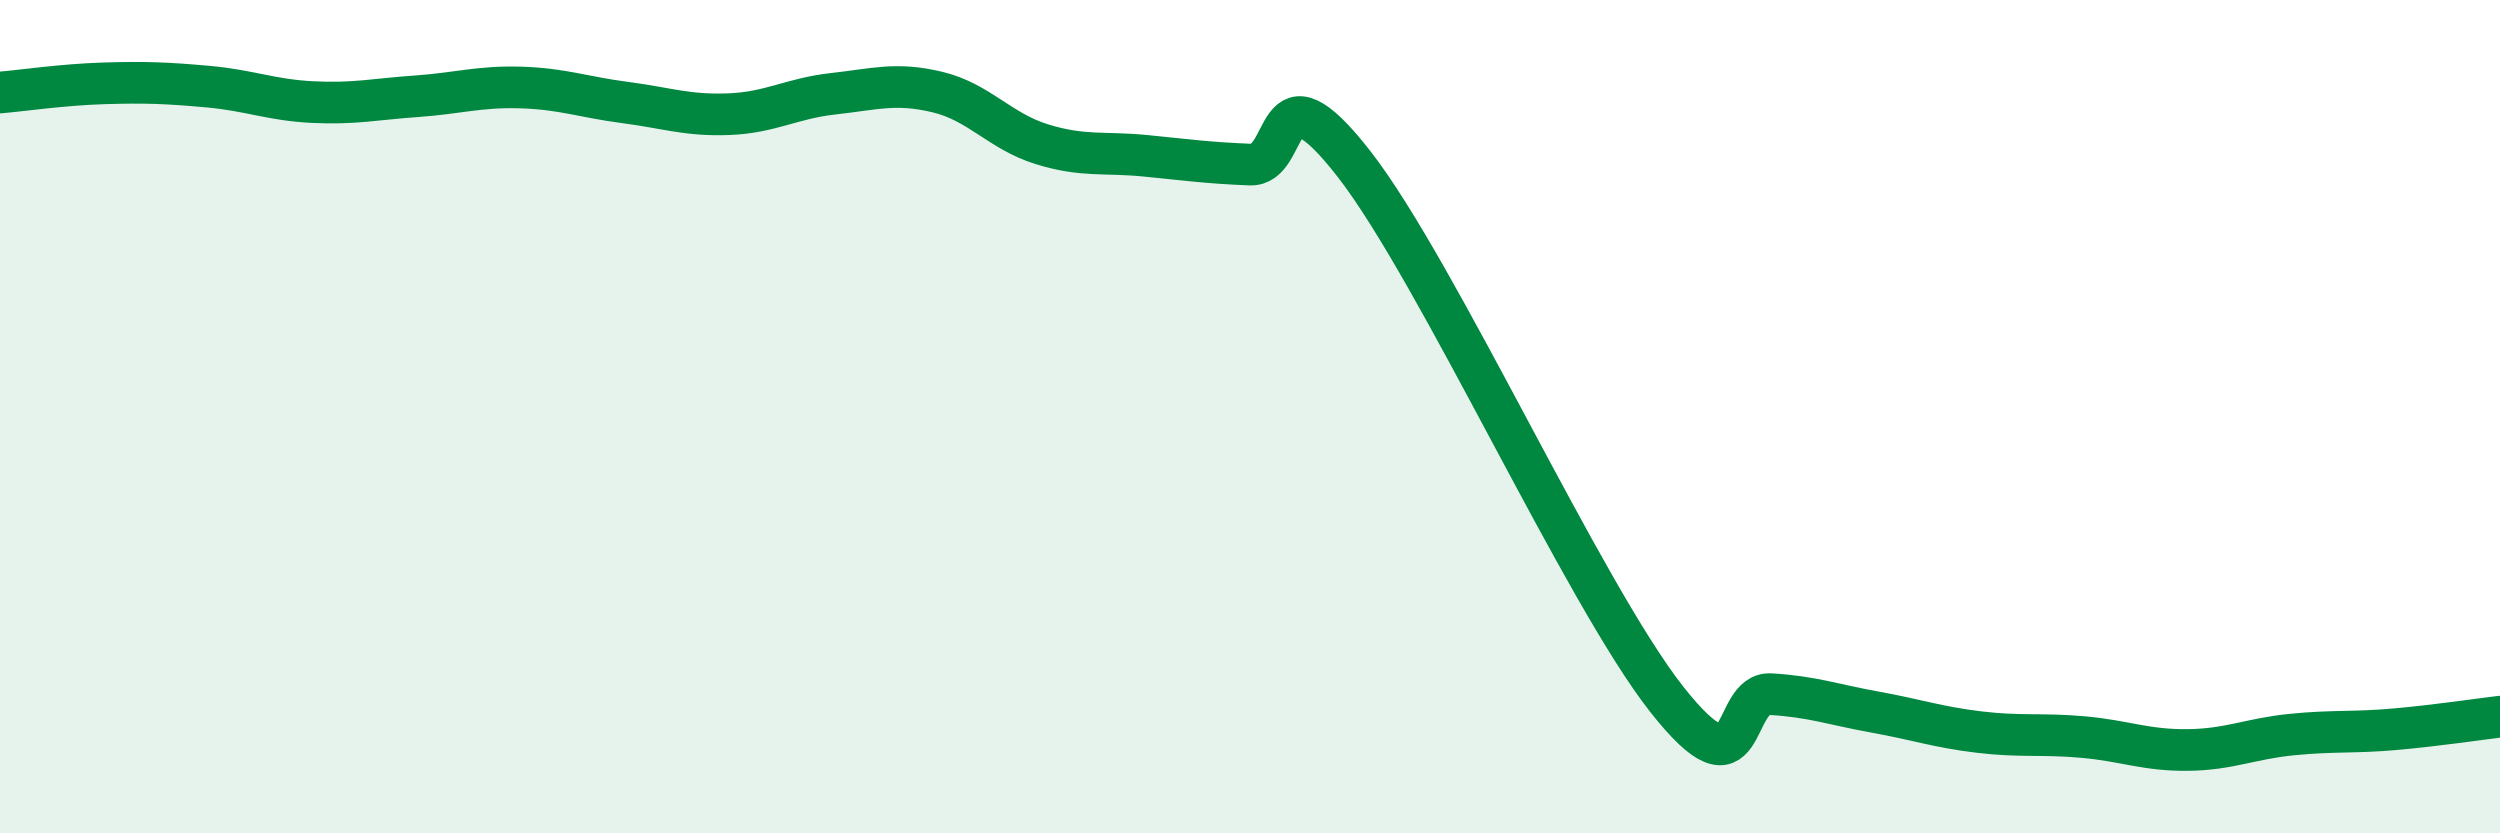 
    <svg width="60" height="20" viewBox="0 0 60 20" xmlns="http://www.w3.org/2000/svg">
      <path
        d="M 0,2.22 C 0.5,2.18 1.5,2.03 2.5,2 C 3.5,1.97 4,1.99 5,2.08 C 6,2.17 6.5,2.4 7.5,2.45 C 8.5,2.5 9,2.38 10,2.31 C 11,2.24 11.5,2.07 12.5,2.1 C 13.5,2.13 14,2.33 15,2.46 C 16,2.59 16.5,2.78 17.5,2.74 C 18.5,2.7 19,2.36 20,2.25 C 21,2.14 21.5,1.97 22.5,2.21 C 23.5,2.45 24,3.15 25,3.46 C 26,3.77 26.5,3.64 27.5,3.74 C 28.5,3.84 29,3.91 30,3.95 C 31,3.99 30.5,1.37 32.5,3.94 C 34.5,6.51 38,14.24 40,16.78 C 42,19.32 41.5,16.6 42.5,16.66 C 43.5,16.72 44,16.91 45,17.09 C 46,17.27 46.5,17.45 47.5,17.57 C 48.5,17.69 49,17.6 50,17.69 C 51,17.78 51.5,18.01 52.5,18 C 53.5,17.99 54,17.73 55,17.63 C 56,17.53 56.5,17.59 57.5,17.5 C 58.5,17.41 59.5,17.26 60,17.2L60 20L0 20Z"
        fill="#008740"
        opacity="0.1"
        stroke-linecap="round"
        stroke-linejoin="round"
      />
      <path
        d="M 0,2.22 C 0.5,2.18 1.5,2.03 2.5,2 C 3.5,1.97 4,1.99 5,2.08 C 6,2.17 6.5,2.4 7.5,2.45 C 8.5,2.5 9,2.38 10,2.31 C 11,2.24 11.5,2.07 12.5,2.1 C 13.5,2.13 14,2.33 15,2.46 C 16,2.59 16.5,2.78 17.5,2.74 C 18.5,2.7 19,2.36 20,2.25 C 21,2.14 21.5,1.97 22.5,2.21 C 23.5,2.45 24,3.15 25,3.46 C 26,3.77 26.5,3.64 27.5,3.74 C 28.5,3.84 29,3.91 30,3.95 C 31,3.99 30.5,1.37 32.5,3.94 C 34.5,6.51 38,14.24 40,16.78 C 42,19.32 41.5,16.6 42.5,16.66 C 43.5,16.72 44,16.91 45,17.09 C 46,17.27 46.5,17.45 47.5,17.57 C 48.5,17.69 49,17.6 50,17.69 C 51,17.78 51.5,18.01 52.5,18 C 53.5,17.99 54,17.73 55,17.63 C 56,17.53 56.5,17.59 57.5,17.5 C 58.5,17.41 59.5,17.26 60,17.2"
        stroke="#008740"
        stroke-width="1"
        fill="none"
        stroke-linecap="round"
        stroke-linejoin="round"
      />
    </svg>
  